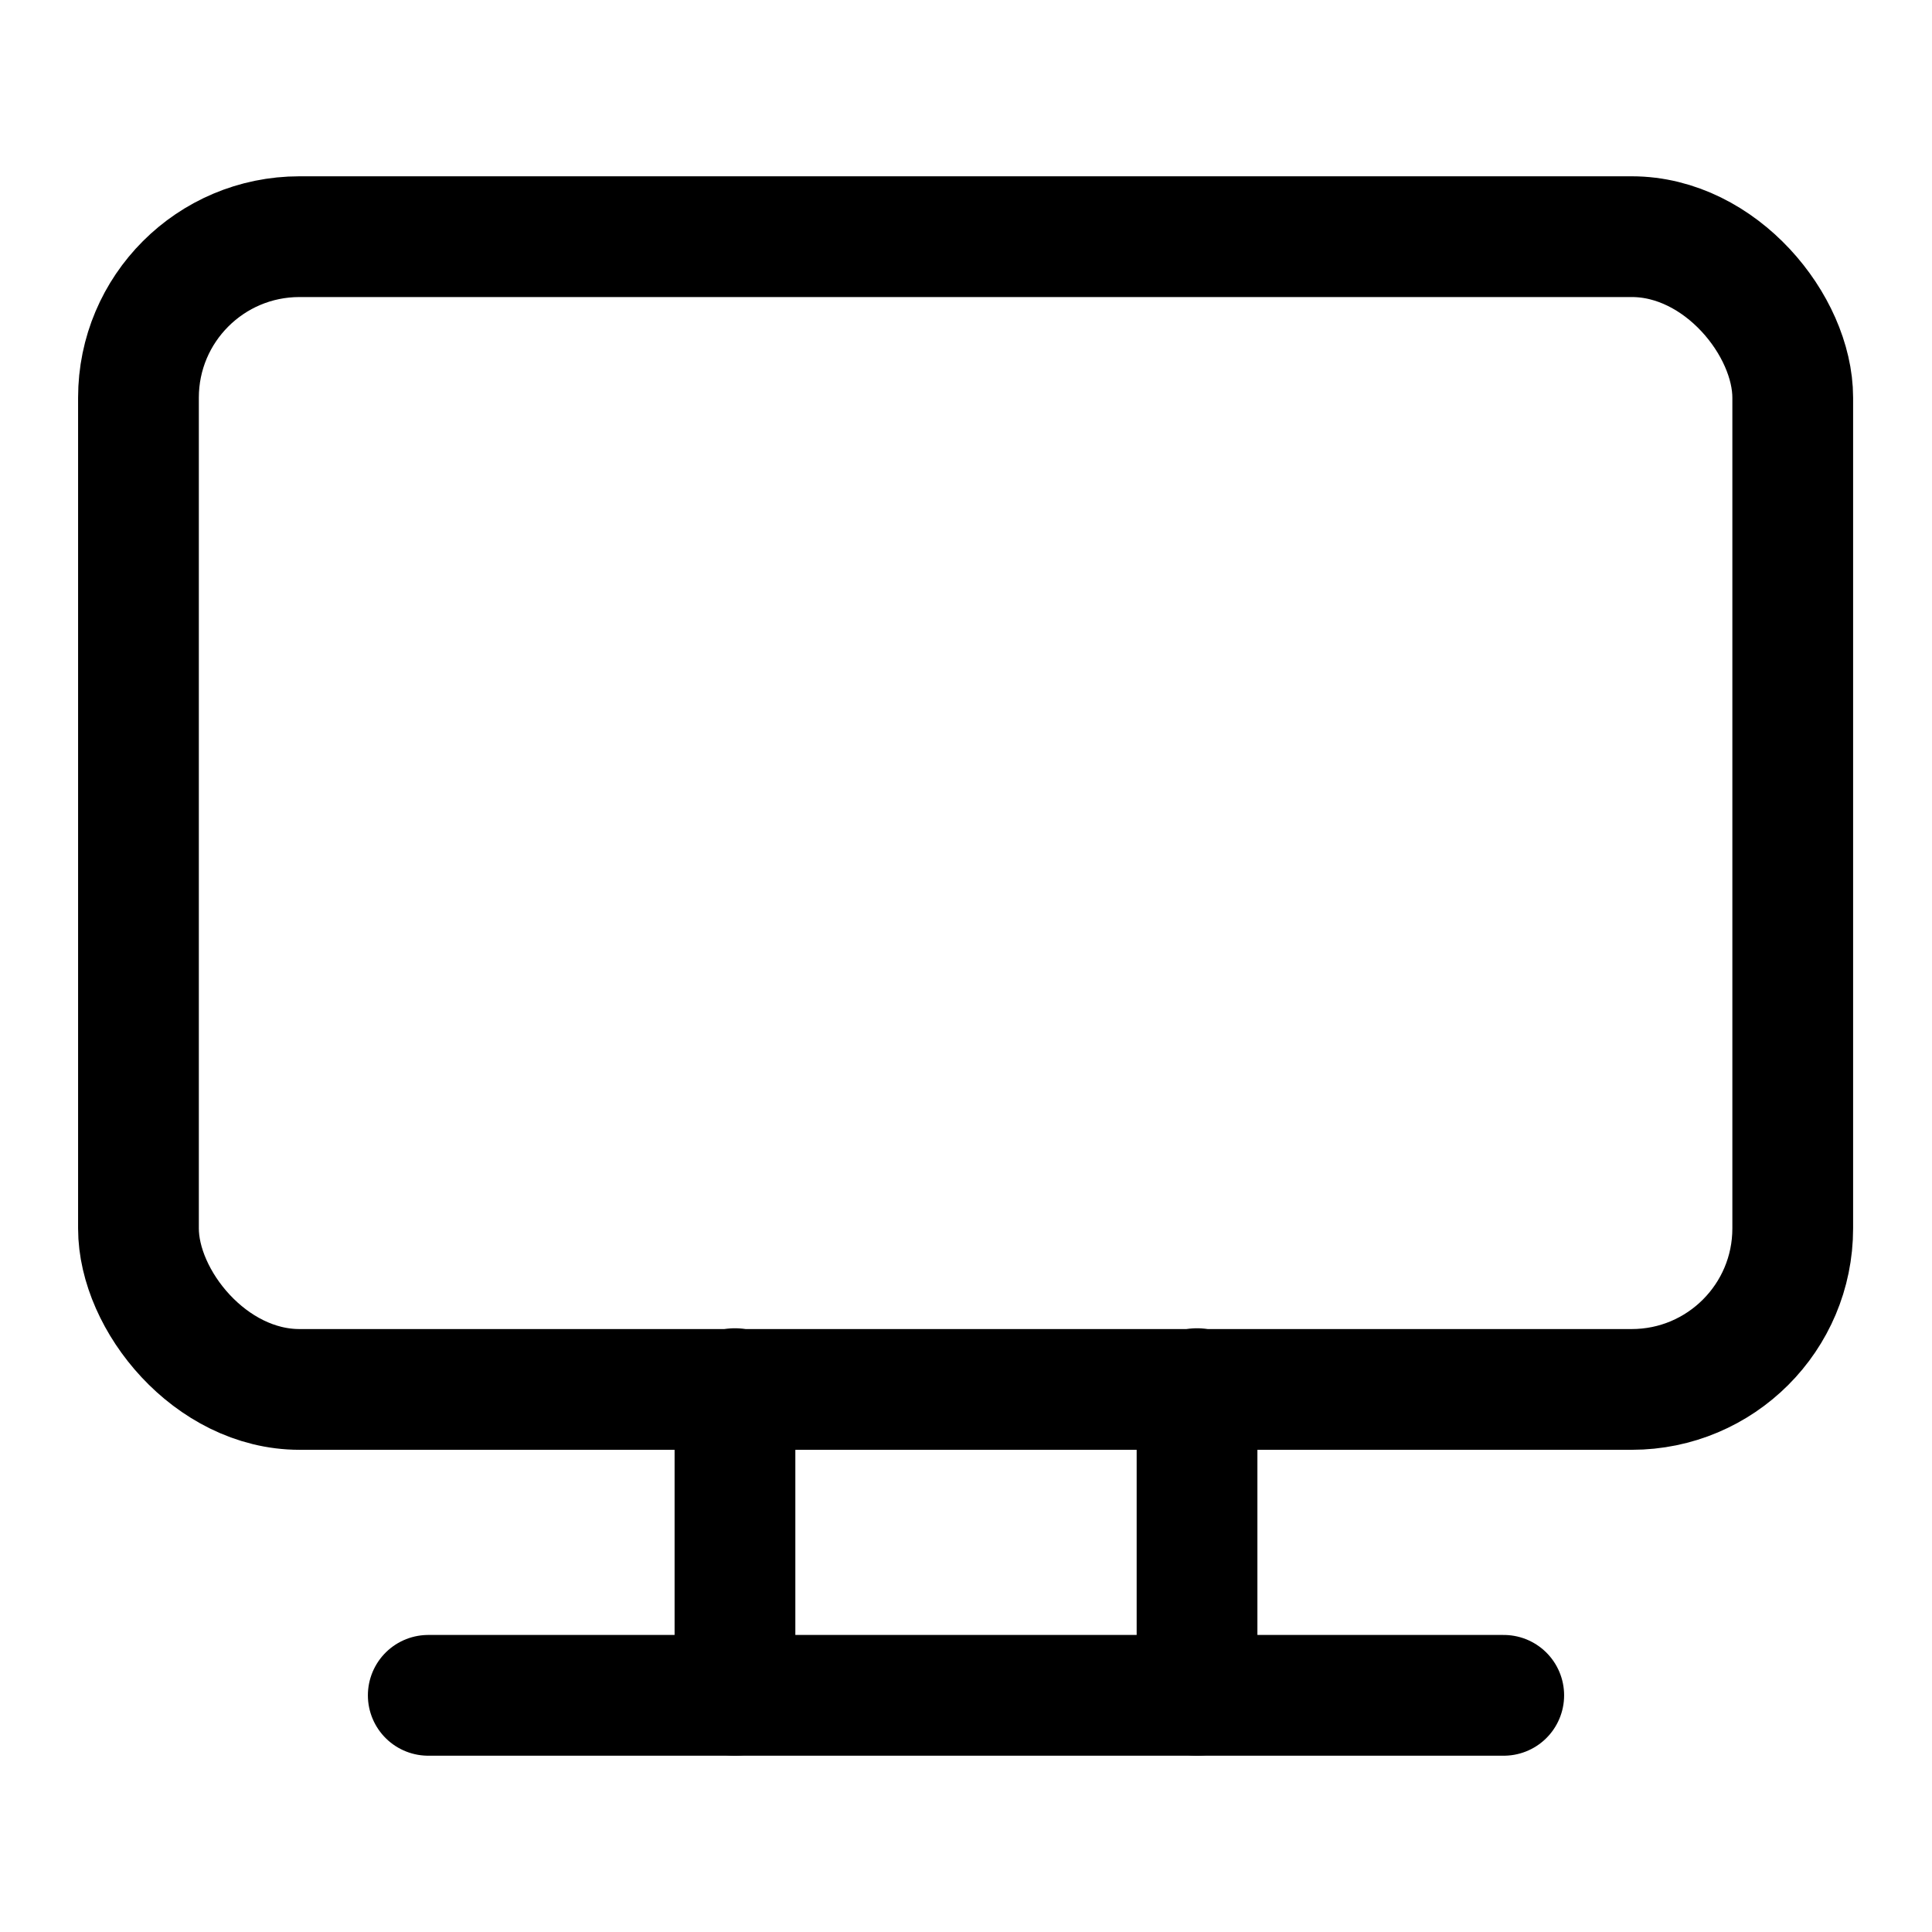 <svg xmlns="http://www.w3.org/2000/svg" viewBox="0 0 24 24"><defs><style>.cls-1{fill:none;stroke:#000;stroke-linecap:round;stroke-linejoin:round;stroke-width:1.5px;}</style></defs><g id="ic-devices-desktop"><g id="Vrstva_152" data-name="Vrstva 152"><rect class="cls-1" x="1.72" y="2.94" width="20.55" height="14.32" rx="2"/><line class="cls-1" x1="9.13" y1="17.25" x2="9.13" y2="21.06"/><line class="cls-1" x1="14.87" y1="17.25" x2="14.87" y2="21.06"/><line class="cls-1" x1="5.32" y1="21.06" x2="18.68" y2="21.06"/></g></g></svg>